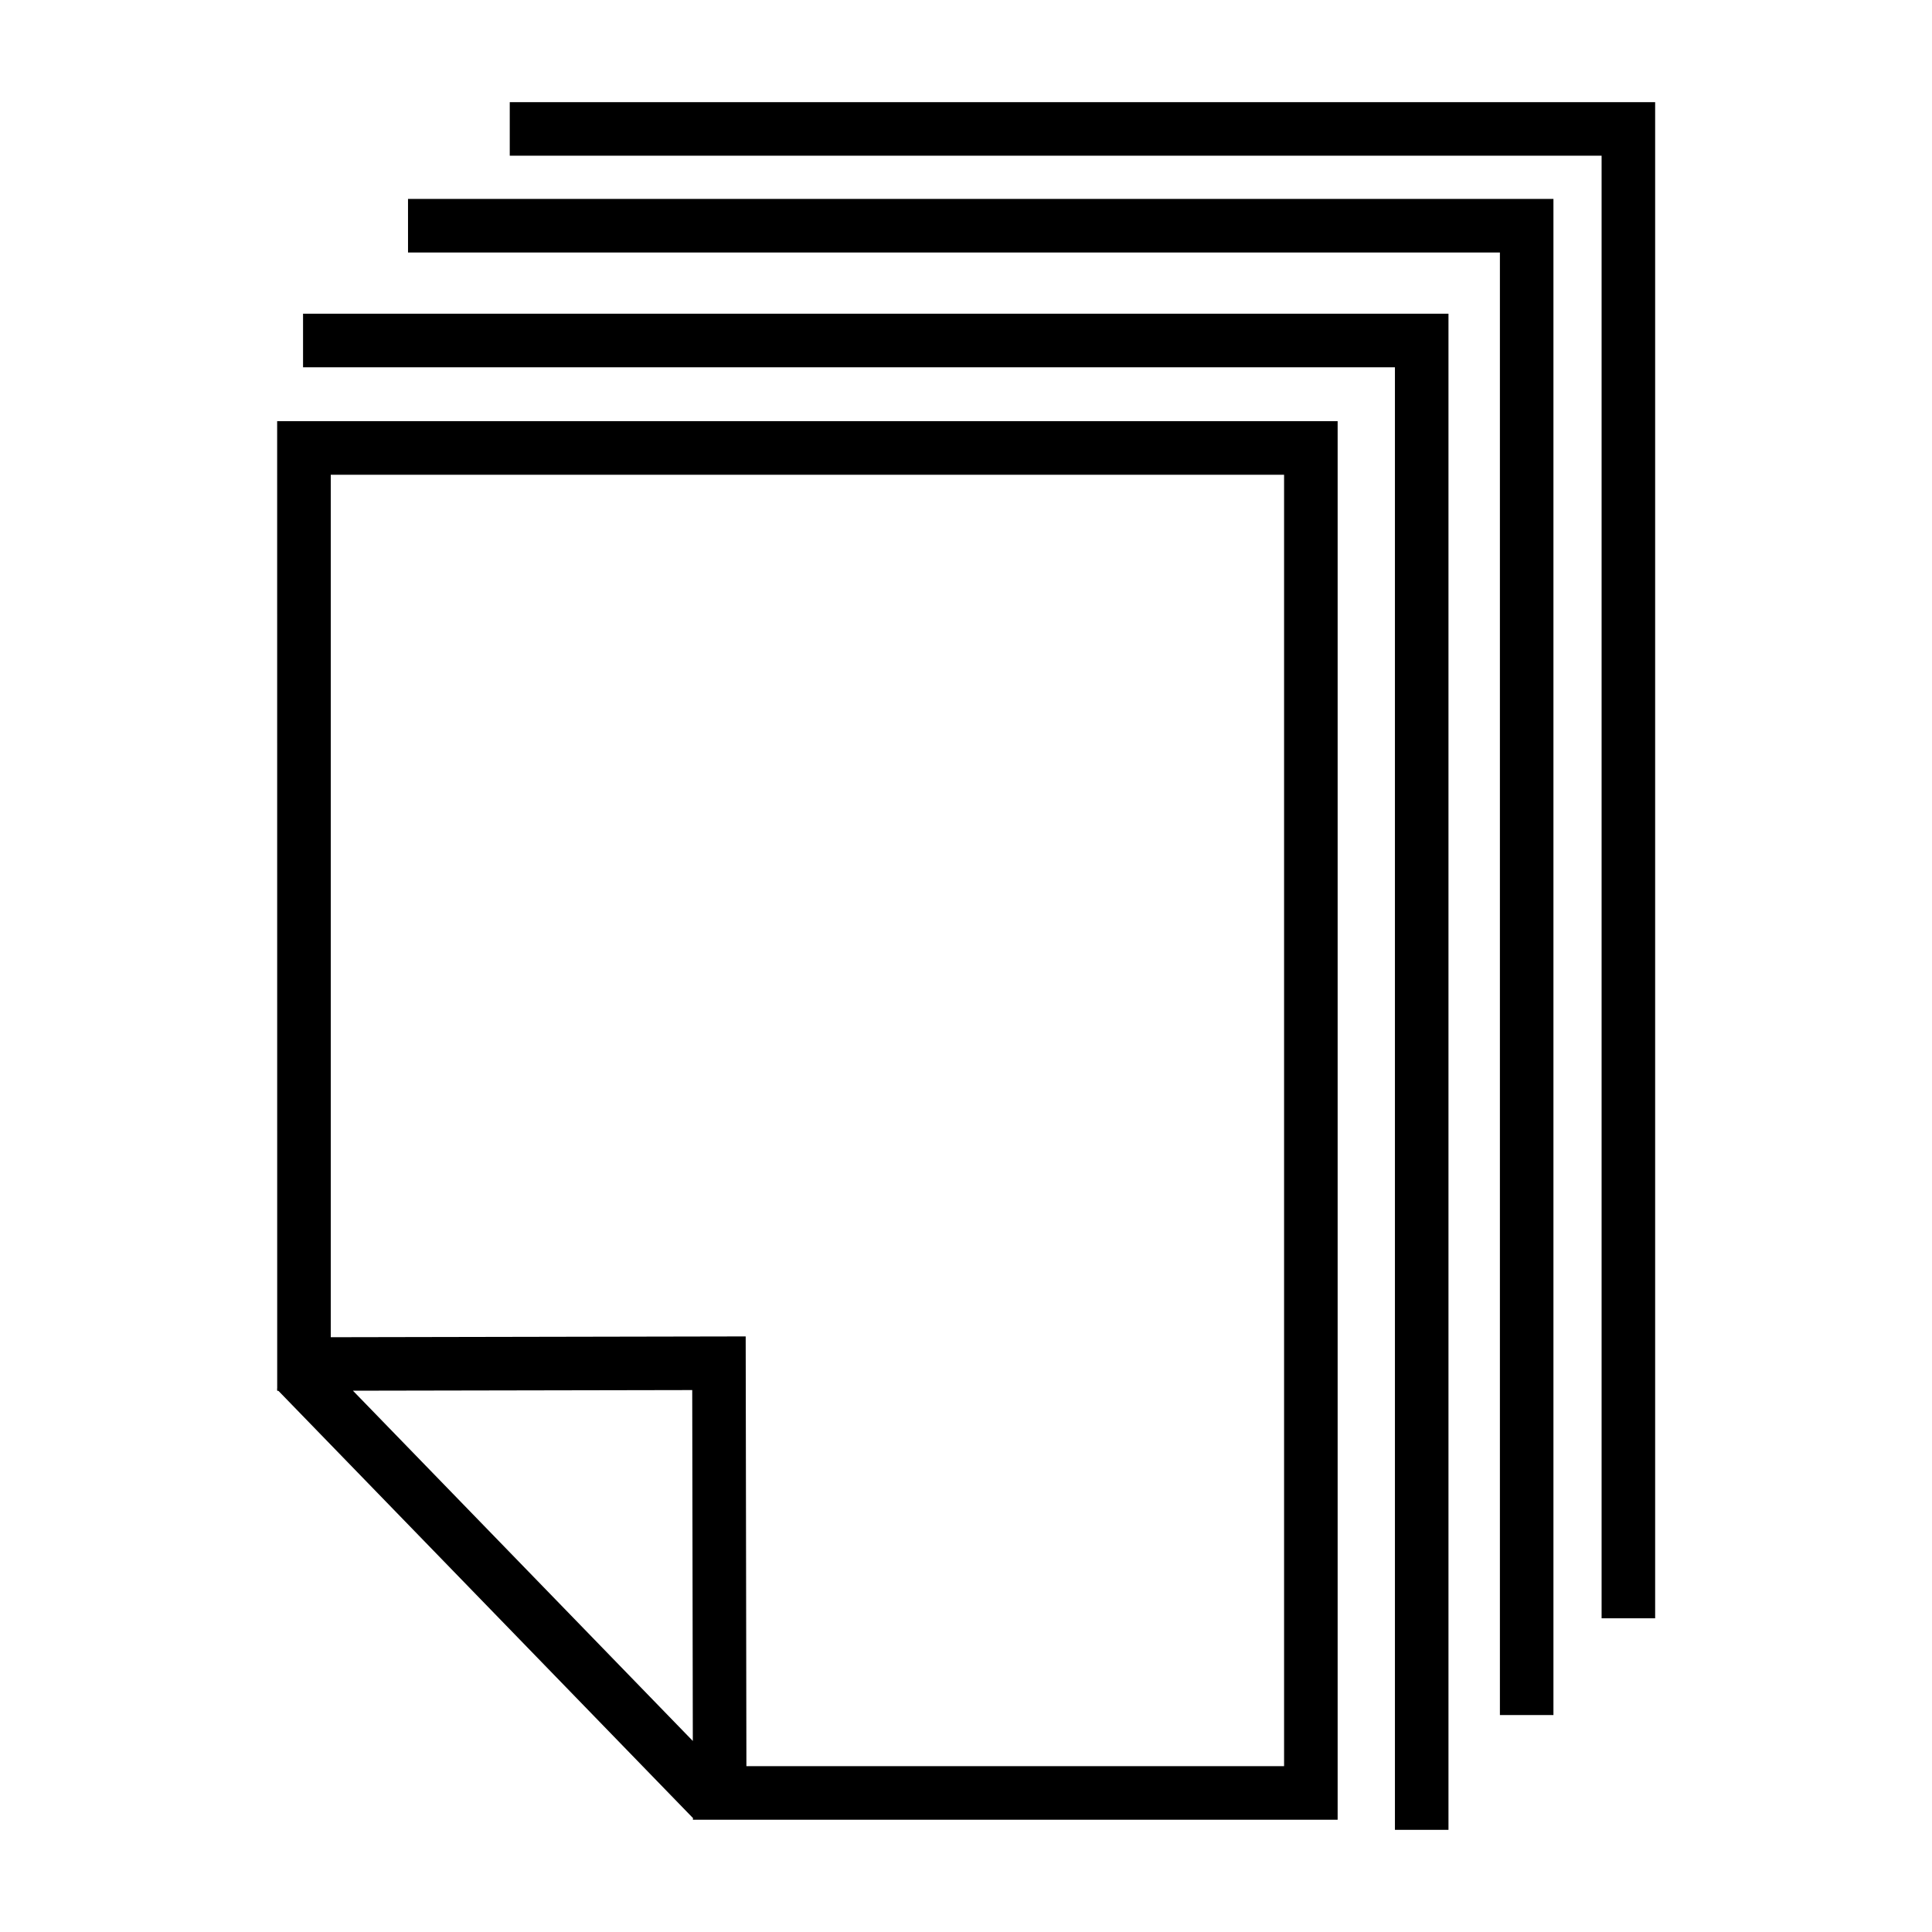 <?xml version="1.0" encoding="UTF-8"?>
<!-- Uploaded to: SVG Repo, www.svgrepo.com, Generator: SVG Repo Mixer Tools -->
<svg fill="#000000" width="800px" height="800px" version="1.1" viewBox="144 144 512 512" xmlns="http://www.w3.org/2000/svg">
 <g>
  <path d="m217.46 512.07-0.09 0.086 0.09 0.098v0.336h0.328l109.77 113.13 0.07-0.074v0.605h170.86v-370.63h-281.04zm20.074 0.48 89.914-0.168 0.156 92.992zm-5.879-242.74h252.64v342.24l-142.49 0.004-0.191-113.89-109.96 0.211z"/>
  <path d="m224.31 241.33h289.36v387.59h14.191v-401.79h-303.55z"/>
  <path d="m252.13 210.91h289.36v387.59h14.188v-401.79h-303.55z"/>
  <path d="m279.09 171.07v14.195h289.35v387.6h14.191v-401.79z"/>
 </g>
</svg>